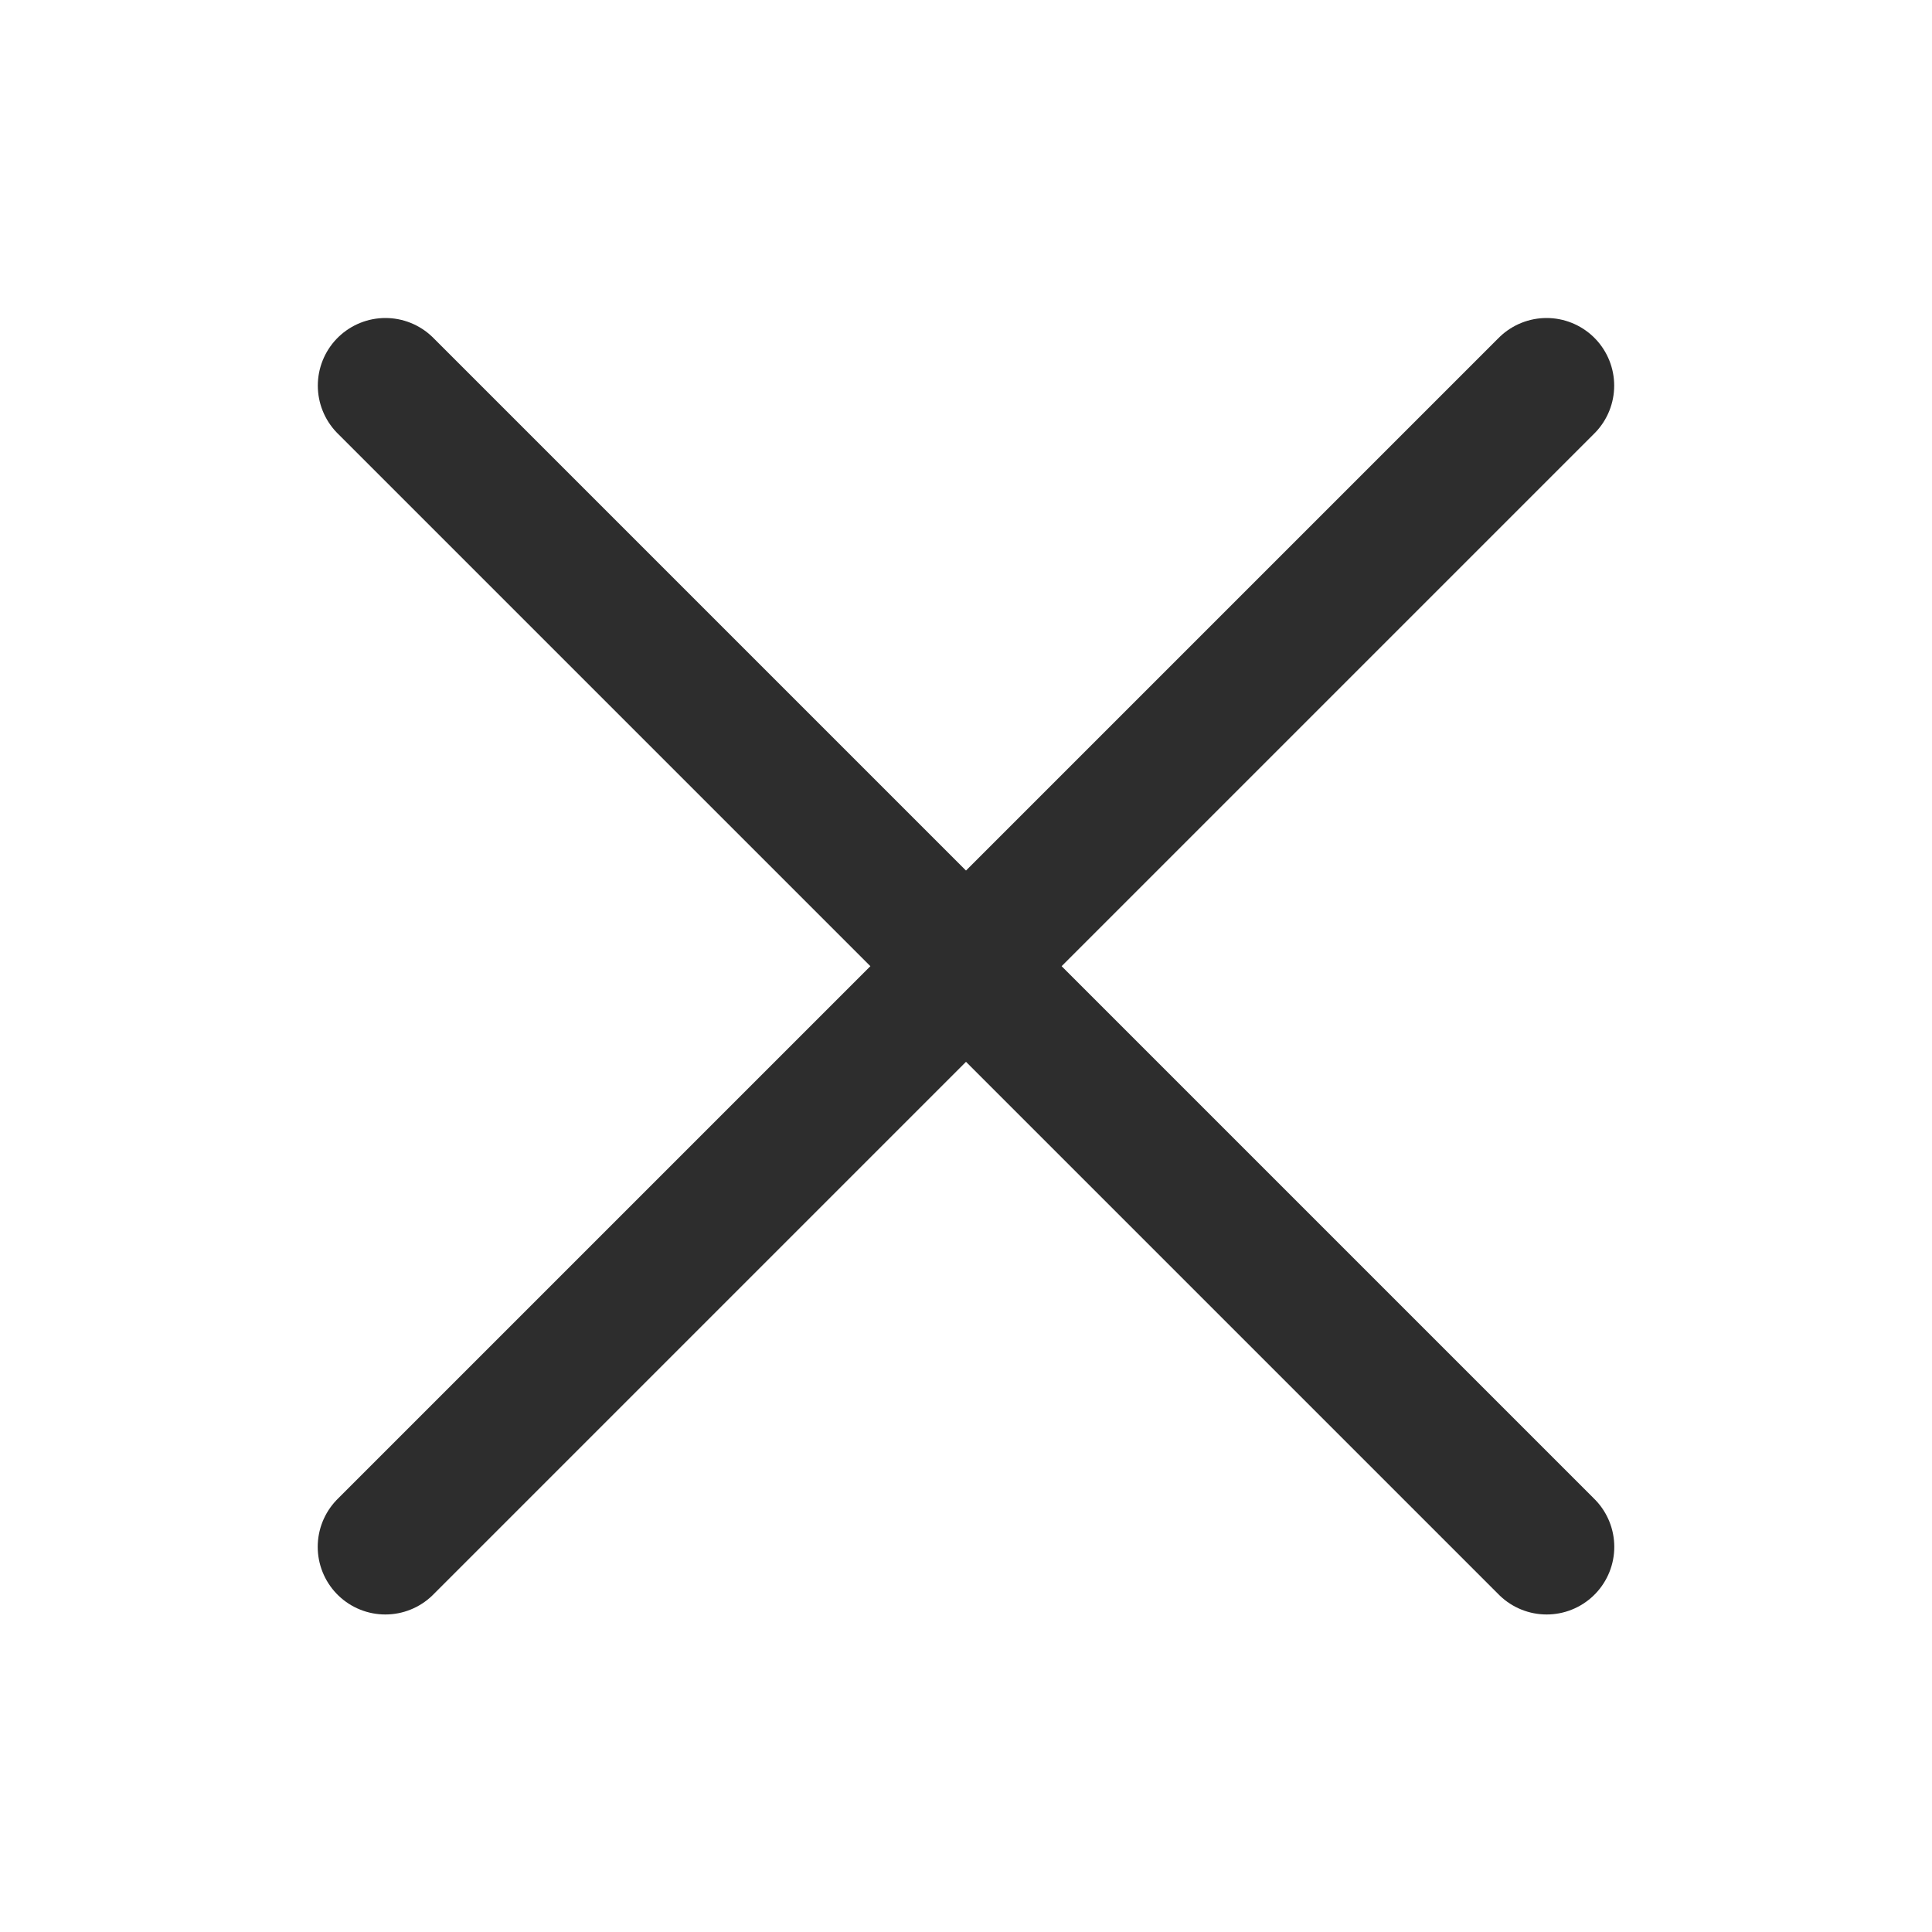 <svg width="20" height="20" viewBox="0 0 20 20" fill="none" xmlns="http://www.w3.org/2000/svg">
<path d="M3.99 3.992L16.011 16.013" stroke="#2D2D2D" stroke-width="1.4" stroke-linecap="round"/>
<path d="M16.01 3.992L3.989 16.013" stroke="#2D2D2D" stroke-width="1.4" stroke-linecap="round"/>
</svg>
